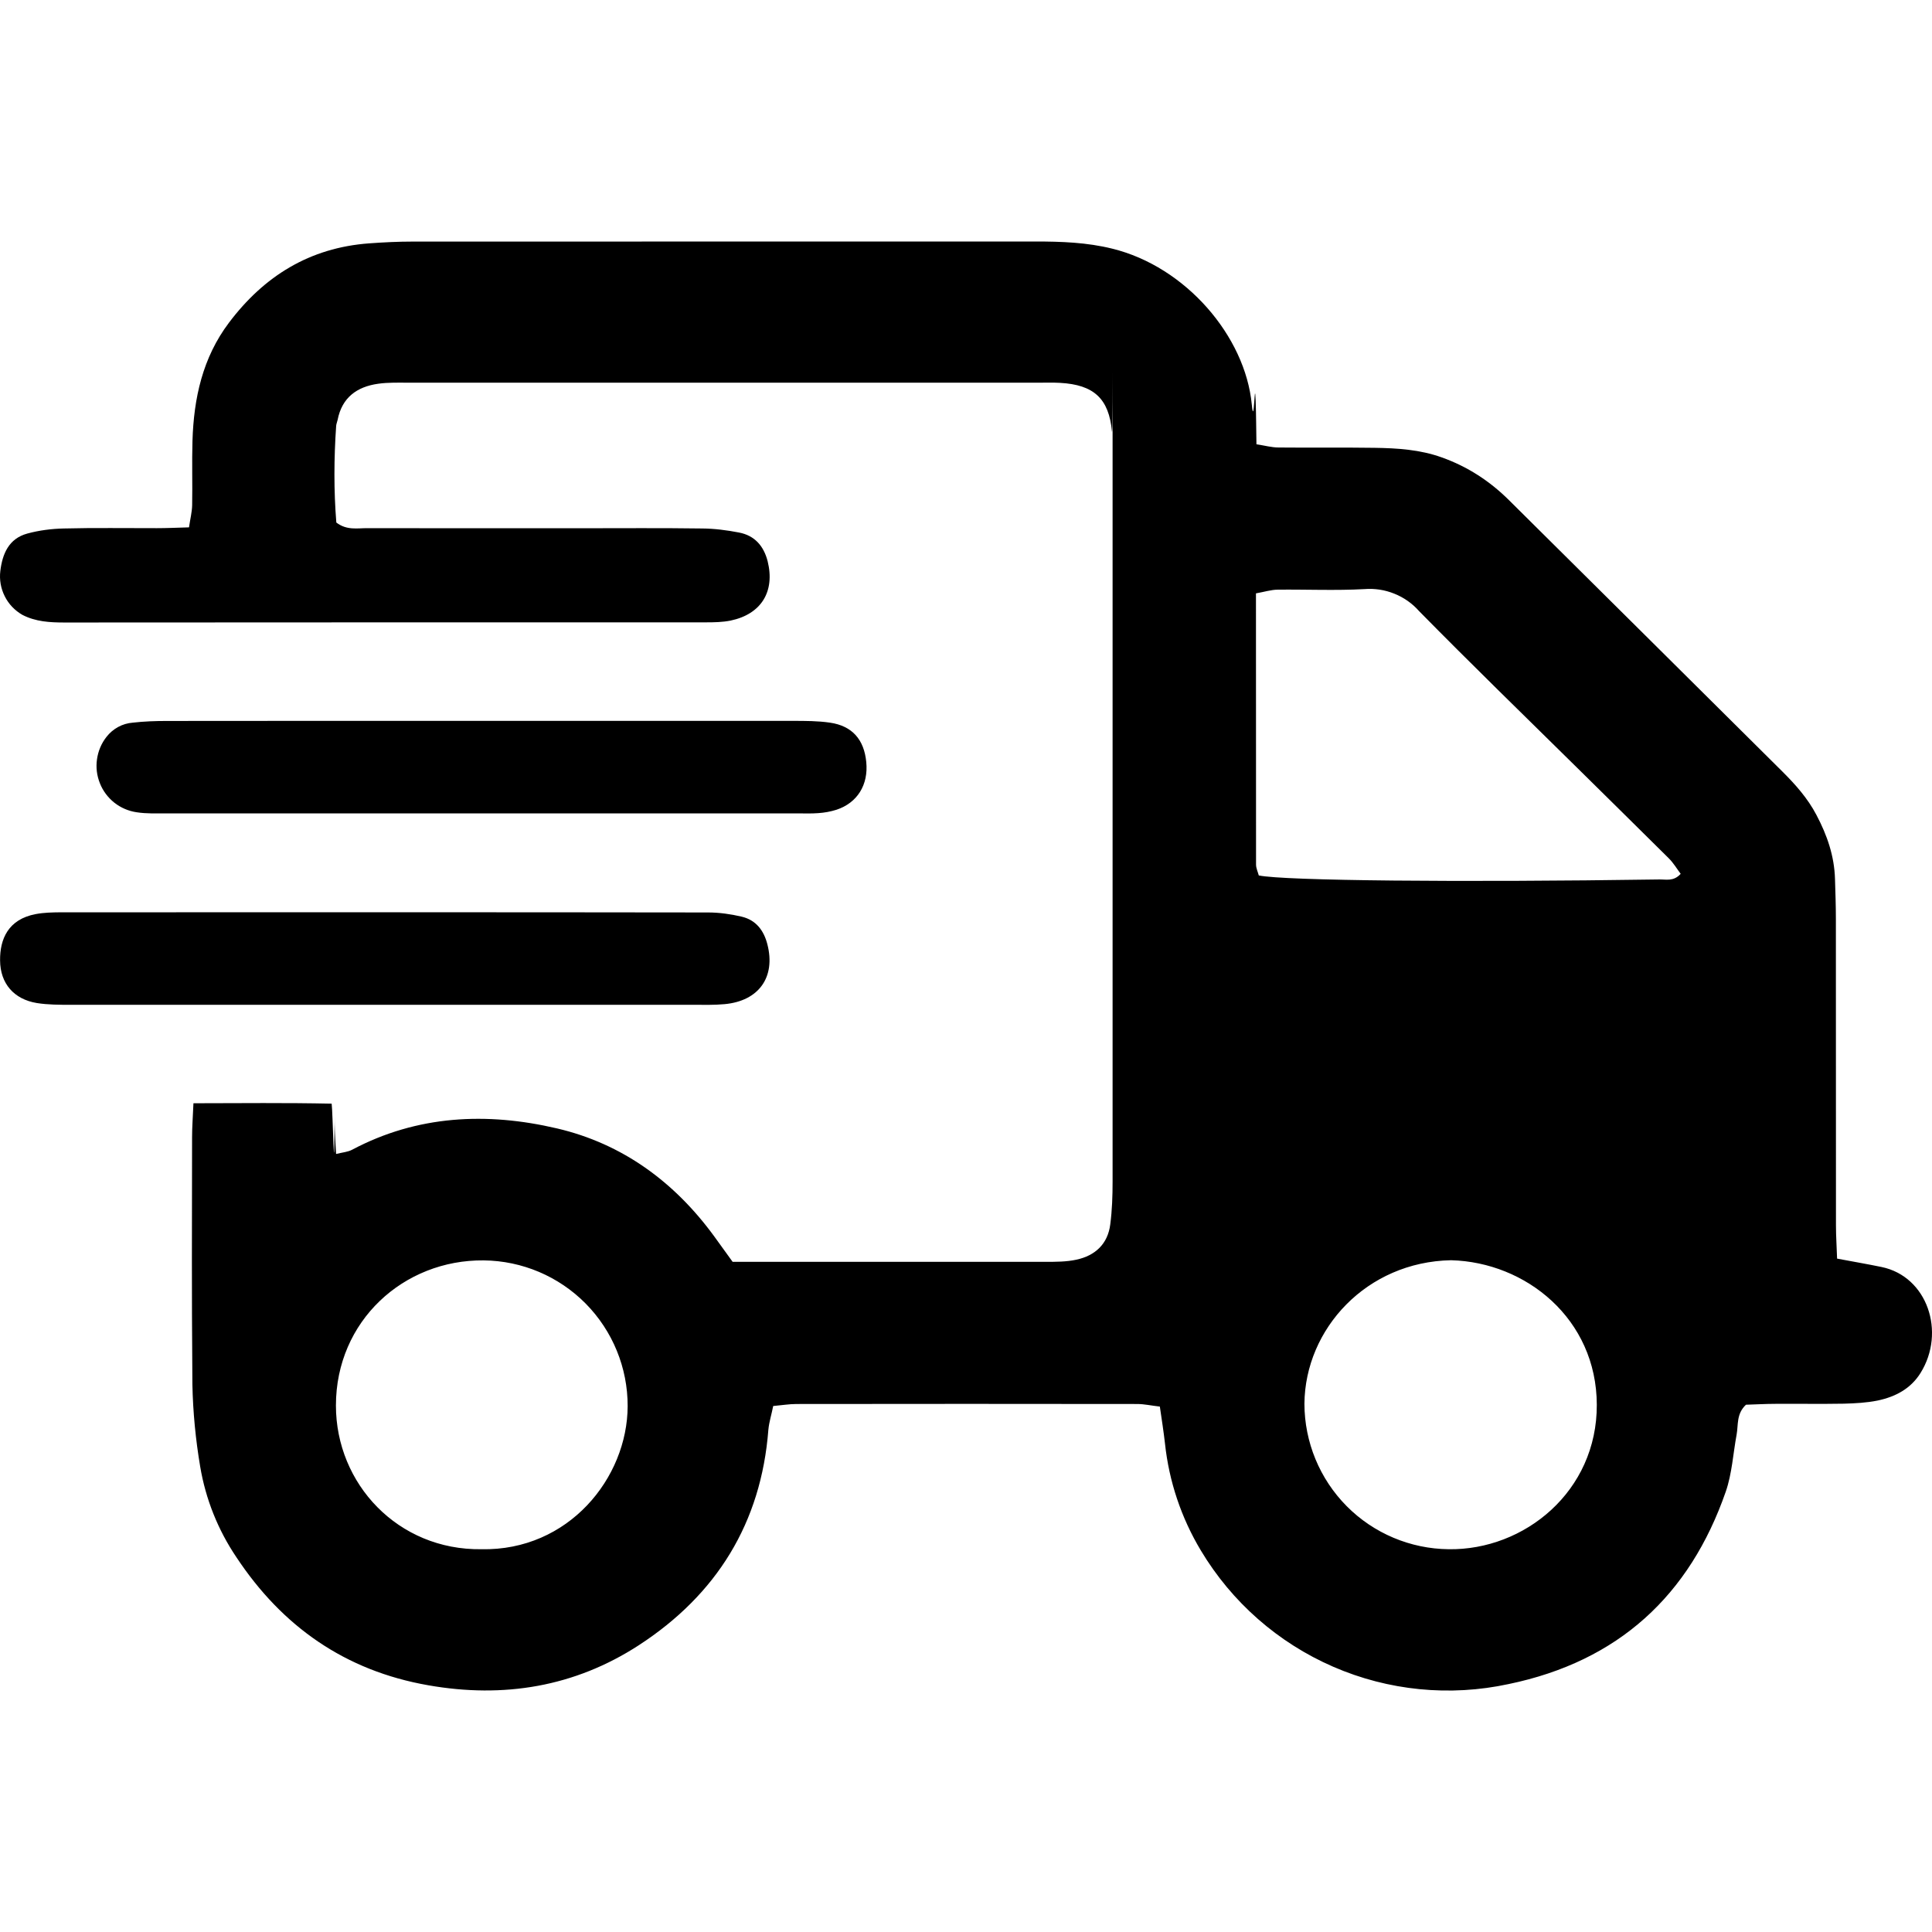 <?xml version="1.0" encoding="UTF-8"?>
<svg xmlns="http://www.w3.org/2000/svg" width="24" height="24" viewBox="0 0 24 24" fill="none">
  <g clip-path="url(#clip0_2687_65514)">
    <path d="M2.405 13.705C3.001 13.704 3.549 13.698 4.12 13.71C4.134 13.8 4.154 14.871 4.155 13.943C4.159 14.286 4.156 13.629 4.158 13.971C4.158 14.083 4.168 14.195 4.175 14.335C4.258 14.315 4.322 14.31 4.373 14.283C5.185 13.852 6.048 13.814 6.917 14.017C7.732 14.207 8.377 14.682 8.869 15.354L9.101 15.675H12.99C13.117 15.675 13.249 15.675 13.372 15.648C13.606 15.598 13.762 15.451 13.792 15.21C13.815 15.035 13.821 14.856 13.821 14.678V4.626C13.821 4.536 13.821 5.448 13.813 5.359C13.775 4.952 13.589 4.779 13.168 4.756C13.078 4.751 12.988 4.754 12.898 4.754H5.083C4.954 4.754 4.824 4.749 4.698 4.767C4.433 4.804 4.248 4.939 4.194 5.216C4.189 5.24 4.178 5.265 4.176 5.289C4.148 5.693 4.146 6.096 4.178 6.491C4.308 6.591 4.441 6.56 4.565 6.561C5.451 6.563 6.335 6.562 7.222 6.562C7.722 6.562 8.222 6.558 8.722 6.565C8.875 6.566 9.029 6.586 9.179 6.615C9.374 6.652 9.487 6.781 9.536 6.972C9.629 7.347 9.458 7.629 9.076 7.709C8.977 7.729 8.873 7.731 8.771 7.731C6.114 7.731 3.458 7.731 0.801 7.733C0.619 7.733 0.442 7.723 0.278 7.638C0.184 7.584 0.107 7.504 0.059 7.407C0.01 7.31 -0.009 7.201 0.004 7.093C0.03 6.881 0.108 6.691 0.339 6.628C0.486 6.588 0.642 6.568 0.794 6.565C1.179 6.555 1.564 6.562 1.949 6.561C2.076 6.561 2.202 6.555 2.348 6.551C2.363 6.446 2.385 6.362 2.387 6.277C2.392 6.011 2.383 5.744 2.391 5.477C2.407 4.948 2.516 4.444 2.844 4.009C3.279 3.431 3.846 3.077 4.586 3.023C4.765 3.01 4.945 3.001 5.124 3.001L12.863 3C13.183 3 13.503 3.011 13.817 3.089C14.731 3.313 15.469 4.178 15.55 5.024C15.58 5.339 15.585 4.657 15.598 4.974C15.605 5.149 15.604 5.324 15.608 5.519C15.713 5.535 15.798 5.559 15.883 5.559C16.281 5.563 16.679 5.557 17.076 5.563C17.358 5.567 17.64 5.585 17.91 5.682C18.23 5.796 18.505 5.975 18.744 6.212C19.877 7.337 21.01 8.459 22.141 9.584C22.304 9.746 22.456 9.917 22.564 10.123C22.697 10.374 22.787 10.634 22.795 10.92C22.8 11.085 22.806 11.25 22.806 11.415L22.807 15.223C22.807 15.36 22.817 15.498 22.821 15.635C23.023 15.673 23.199 15.703 23.373 15.739C23.944 15.857 24.173 16.549 23.858 17.055C23.735 17.253 23.543 17.352 23.325 17.398C23.188 17.426 23.045 17.433 22.905 17.437C22.622 17.442 22.34 17.437 22.057 17.439C21.93 17.439 21.803 17.447 21.689 17.45C21.568 17.564 21.595 17.7 21.573 17.82C21.529 18.057 21.516 18.305 21.438 18.53C20.99 19.819 20.105 20.637 18.741 20.92C18.01 21.078 17.248 21.003 16.562 20.705C15.876 20.407 15.301 19.902 14.917 19.26C14.674 18.855 14.522 18.402 14.472 17.933C14.455 17.784 14.432 17.636 14.408 17.473C14.3 17.461 14.213 17.441 14.128 17.441C12.716 17.439 11.304 17.439 9.893 17.441C9.805 17.441 9.717 17.456 9.605 17.466C9.585 17.569 9.554 17.664 9.545 17.76C9.456 18.917 8.903 19.809 7.935 20.438C7.14 20.954 6.258 21.1 5.32 20.935C4.286 20.754 3.506 20.204 2.937 19.345C2.708 19.006 2.555 18.623 2.487 18.22C2.43 17.883 2.397 17.541 2.39 17.199C2.38 15.841 2.385 15.482 2.386 14.125C2.386 14 2.396 13.876 2.403 13.706L2.405 13.705ZM20.878 10.855C20.831 10.793 20.788 10.719 20.729 10.661C20.349 10.283 19.966 9.908 19.585 9.531C18.931 8.886 18.272 8.246 17.628 7.591C17.544 7.496 17.439 7.422 17.321 7.375C17.203 7.327 17.076 7.308 16.95 7.318C16.591 7.338 16.23 7.321 15.872 7.325C15.788 7.326 15.704 7.353 15.602 7.371L15.603 10.74C15.603 10.787 15.627 10.835 15.637 10.875C15.951 10.941 18.137 10.962 20.608 10.925C20.692 10.922 20.788 10.955 20.878 10.855ZM18.026 15.655C16.976 15.675 16.212 16.507 16.204 17.438C16.205 17.914 16.393 18.371 16.729 18.71C17.064 19.048 17.52 19.24 17.996 19.245C18.936 19.259 19.84 18.527 19.836 17.45C19.833 16.383 18.955 15.679 18.026 15.655ZM5.98 19.245C7.063 19.267 7.794 18.36 7.797 17.468C7.798 16.991 7.611 16.534 7.276 16.194C6.941 15.855 6.486 15.662 6.009 15.657C5.015 15.647 4.173 16.409 4.173 17.46C4.173 18.433 4.944 19.259 5.98 19.245Z" fill="black"></path>
    <path d="M0.879 12.482C0.739 12.482 0.595 12.482 0.457 12.46C0.173 12.413 0.003 12.218 0.001 11.931C-0.002 11.667 0.101 11.419 0.445 11.355C0.545 11.336 0.649 11.334 0.752 11.333C3.433 11.333 6.114 11.331 8.797 11.335C8.935 11.335 9.077 11.355 9.213 11.387C9.391 11.429 9.489 11.558 9.533 11.732C9.637 12.138 9.427 12.435 9 12.474C8.872 12.486 8.744 12.482 8.615 12.482H0.879ZM6 8.955H9.85C10.004 8.955 10.159 8.955 10.31 8.977C10.586 9.017 10.734 9.186 10.761 9.466C10.789 9.749 10.651 9.973 10.391 10.059C10.318 10.082 10.242 10.096 10.165 10.101C10.076 10.108 9.985 10.104 9.895 10.104H2.08C1.952 10.104 1.822 10.11 1.696 10.09C1.595 10.075 1.5 10.034 1.42 9.971C1.34 9.907 1.278 9.824 1.241 9.73C1.203 9.635 1.19 9.532 1.205 9.432C1.219 9.331 1.259 9.235 1.322 9.155C1.361 9.104 1.411 9.062 1.467 9.031C1.524 9 1.586 8.982 1.65 8.977C1.79 8.961 1.931 8.956 2.072 8.956C3.38 8.954 4.69 8.955 6 8.955Z" fill="black"></path>
  </g>
  <defs>
    <clipPath id="clip0_2687_65514">
      <rect width="24" height="24" fill="white"></rect>
    </clipPath>
  </defs>
</svg>
